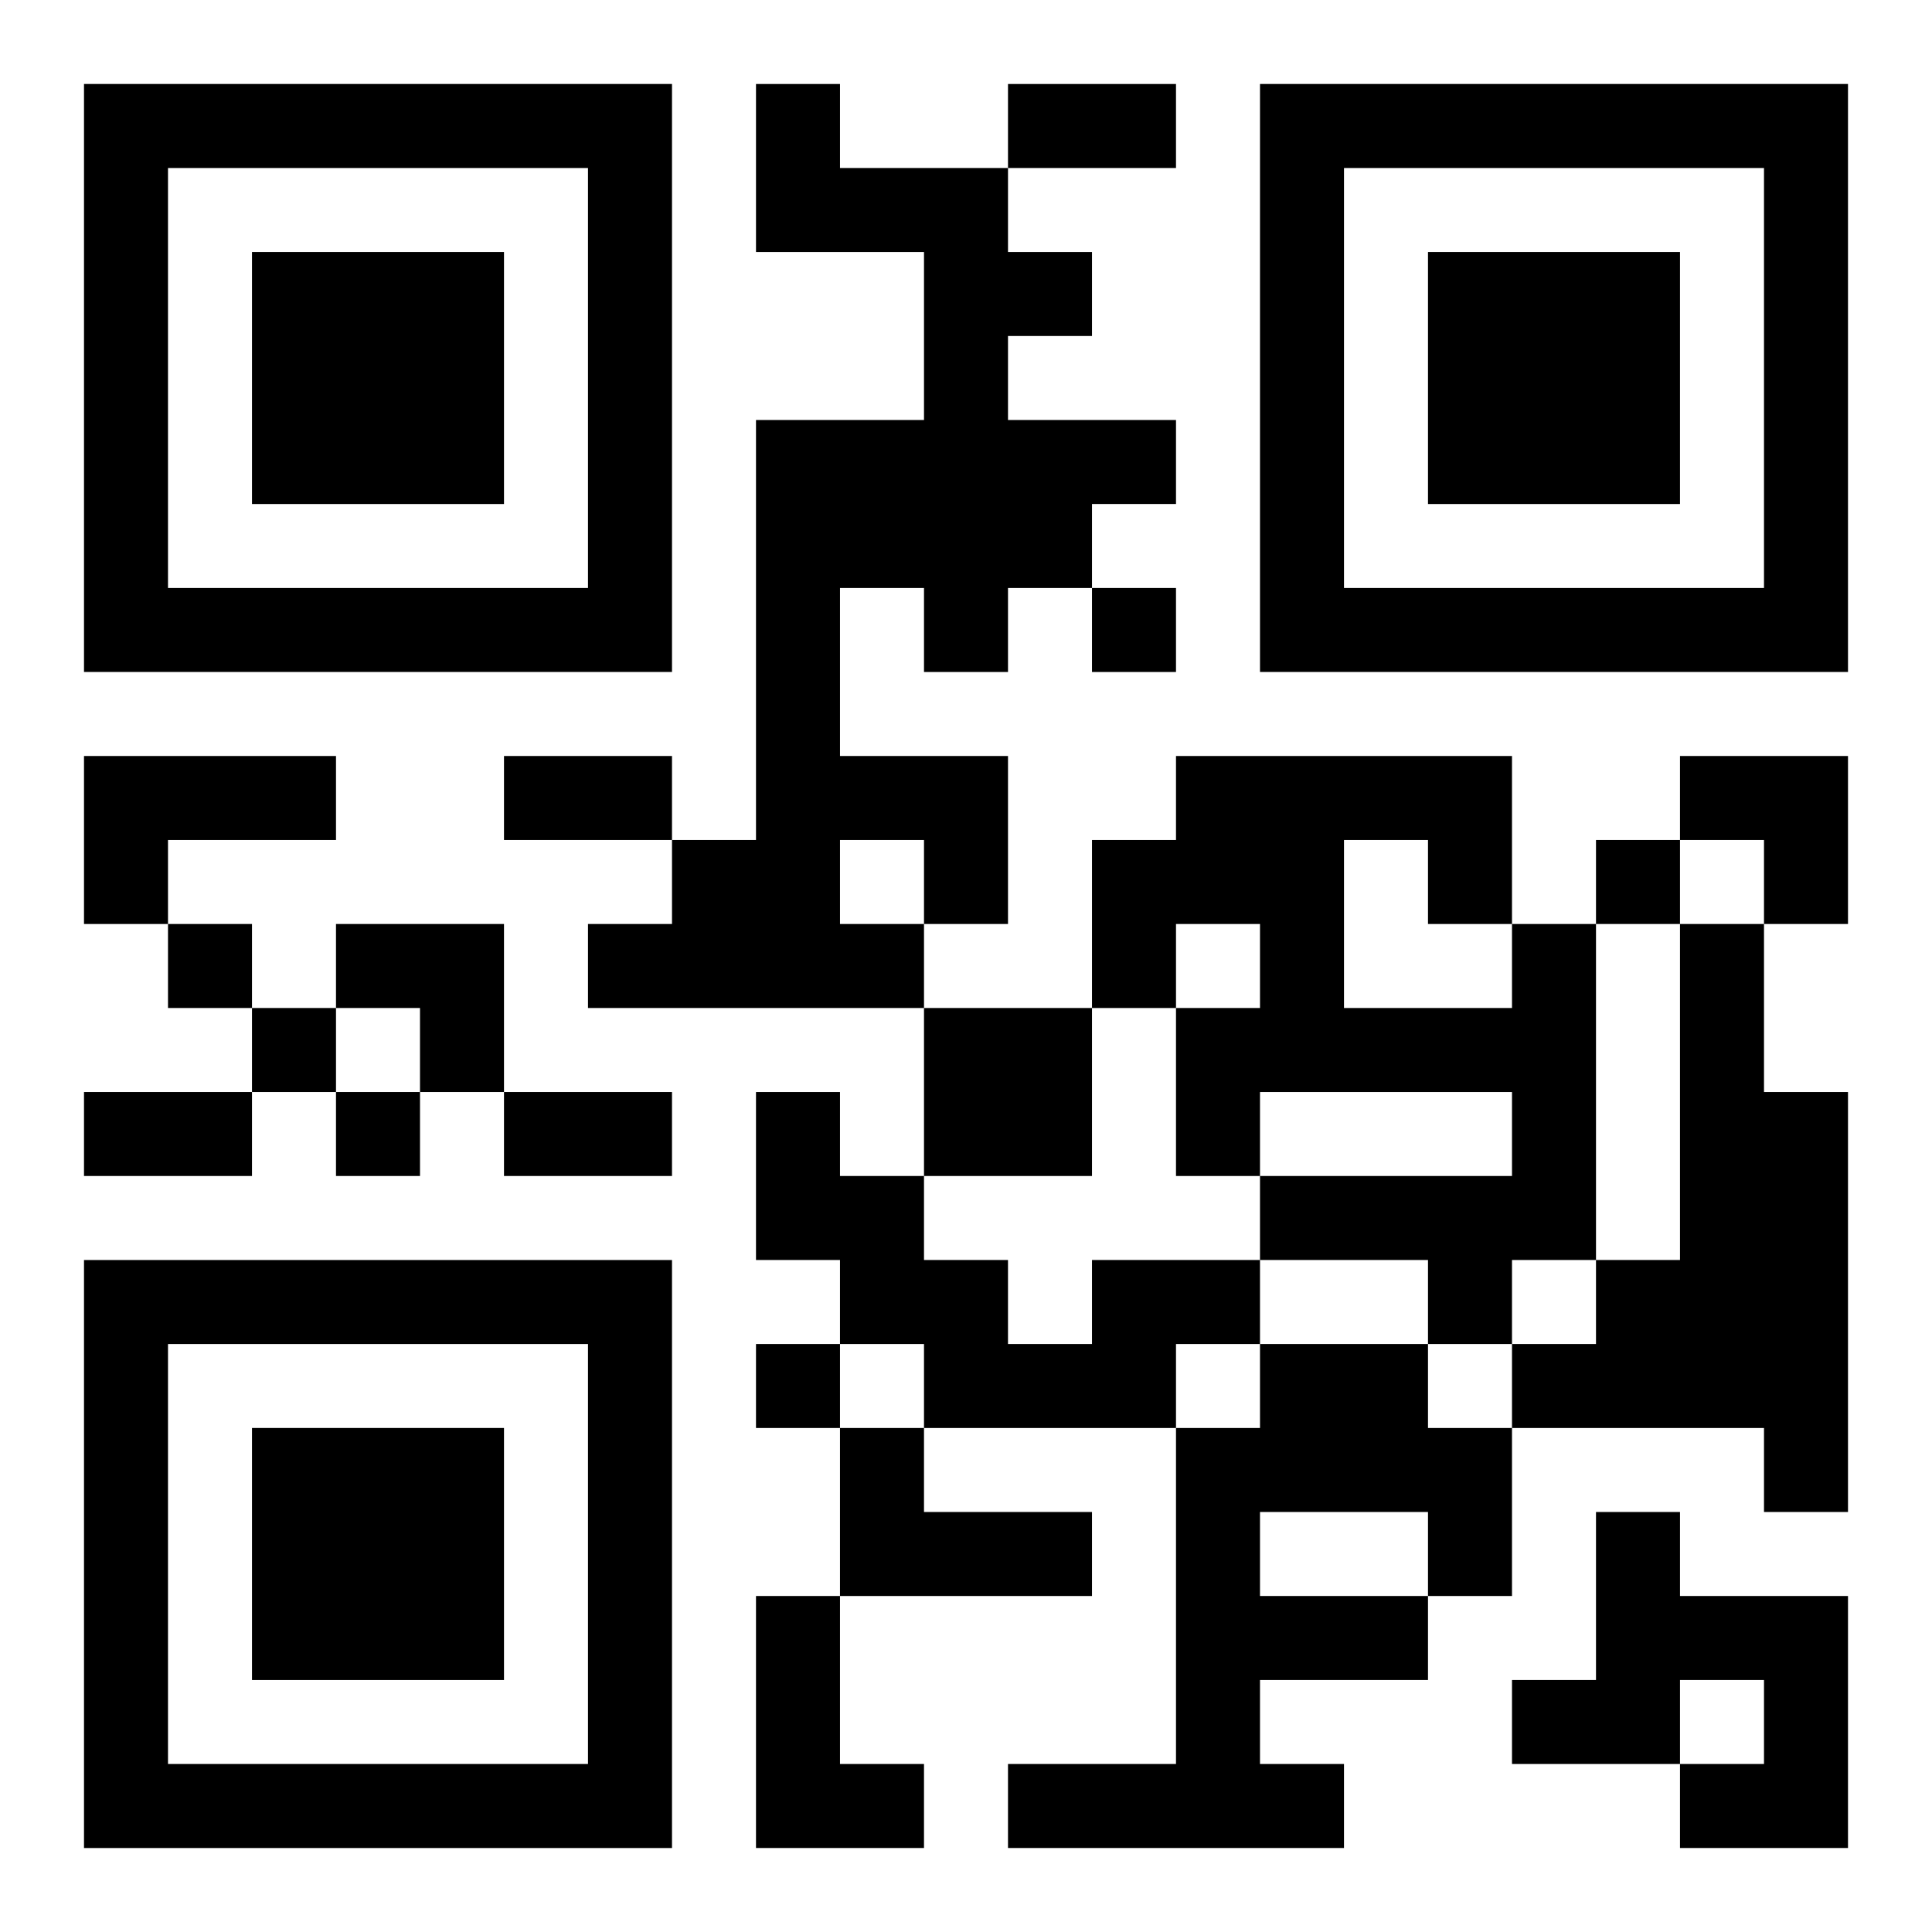 <?xml version="1.0" encoding="UTF-8"?>
<svg width="250" height="250" baseProfile="full" version="1.1" viewBox="-1 -1 23 23" xmlns="http://www.w3.org/2000/svg" xmlns:xlink="http://www.w3.org/1999/xlink"><symbol id="a"><path d="m0 7v7h7v-7h-7zm1 1h5v5h-5v-5zm1 1v3h3v-3h-3z"/></symbol><use y="-7" xlink:href="#a"/><use y="7" xlink:href="#a"/><use x="14" y="-7" xlink:href="#a"/><path d="m8 0h1v1h2v1h1v1h-1v1h2v1h-1v1h-1v1h-1v-1h-1v2h2v2h-1v1h-4v-1h1v-1h1v-5h2v-2h-2v-2m1 9v1h1v-1h-1m-9-1h3v1h-2v1h-1v-2m17 2h1v4h-1v1h-1v-1h-2v-1h3v-1h-3v1h-1v-2h1v-1h-1v1h-1v-2h1v-1h4v2m-2-1v2h2v-1h-1v-1h-1m4 1h1v2h1v5h-1v-1h-3v-1h1v-1h1v-4m-9 1h2v2h-2v-2m2 3h2v1h-1v1h-3v-1h-1v-1h-1v-2h1v1h1v1h1v1h1v-1m2 1h2v1h1v2h-1v1h-2v1h1v1h-4v-1h2v-4h1v-1m0 2v1h2v-1h-2m-5-1h1v1h2v1h-3v-2m9 1h1v1h2v3h-2v-1h1v-1h-1v1h-2v-1h1v-2m-10 1h1v2h1v1h-2v-3m4-12v1h1v-1h-1m6 3v1h1v-1h-1m-17 1v1h1v-1h-1m1 1v1h1v-1h-1m1 1v1h1v-1h-1m5 3v1h1v-1h-1m3-15h2v1h-2v-1m-6 8h2v1h-2v-1m-5 4h2v1h-2v-1m5 0h2v1h-2v-1m14-4h2v2h-1v-1h-1zm-16 2h2v2h-1v-1h-1z"/></svg>
